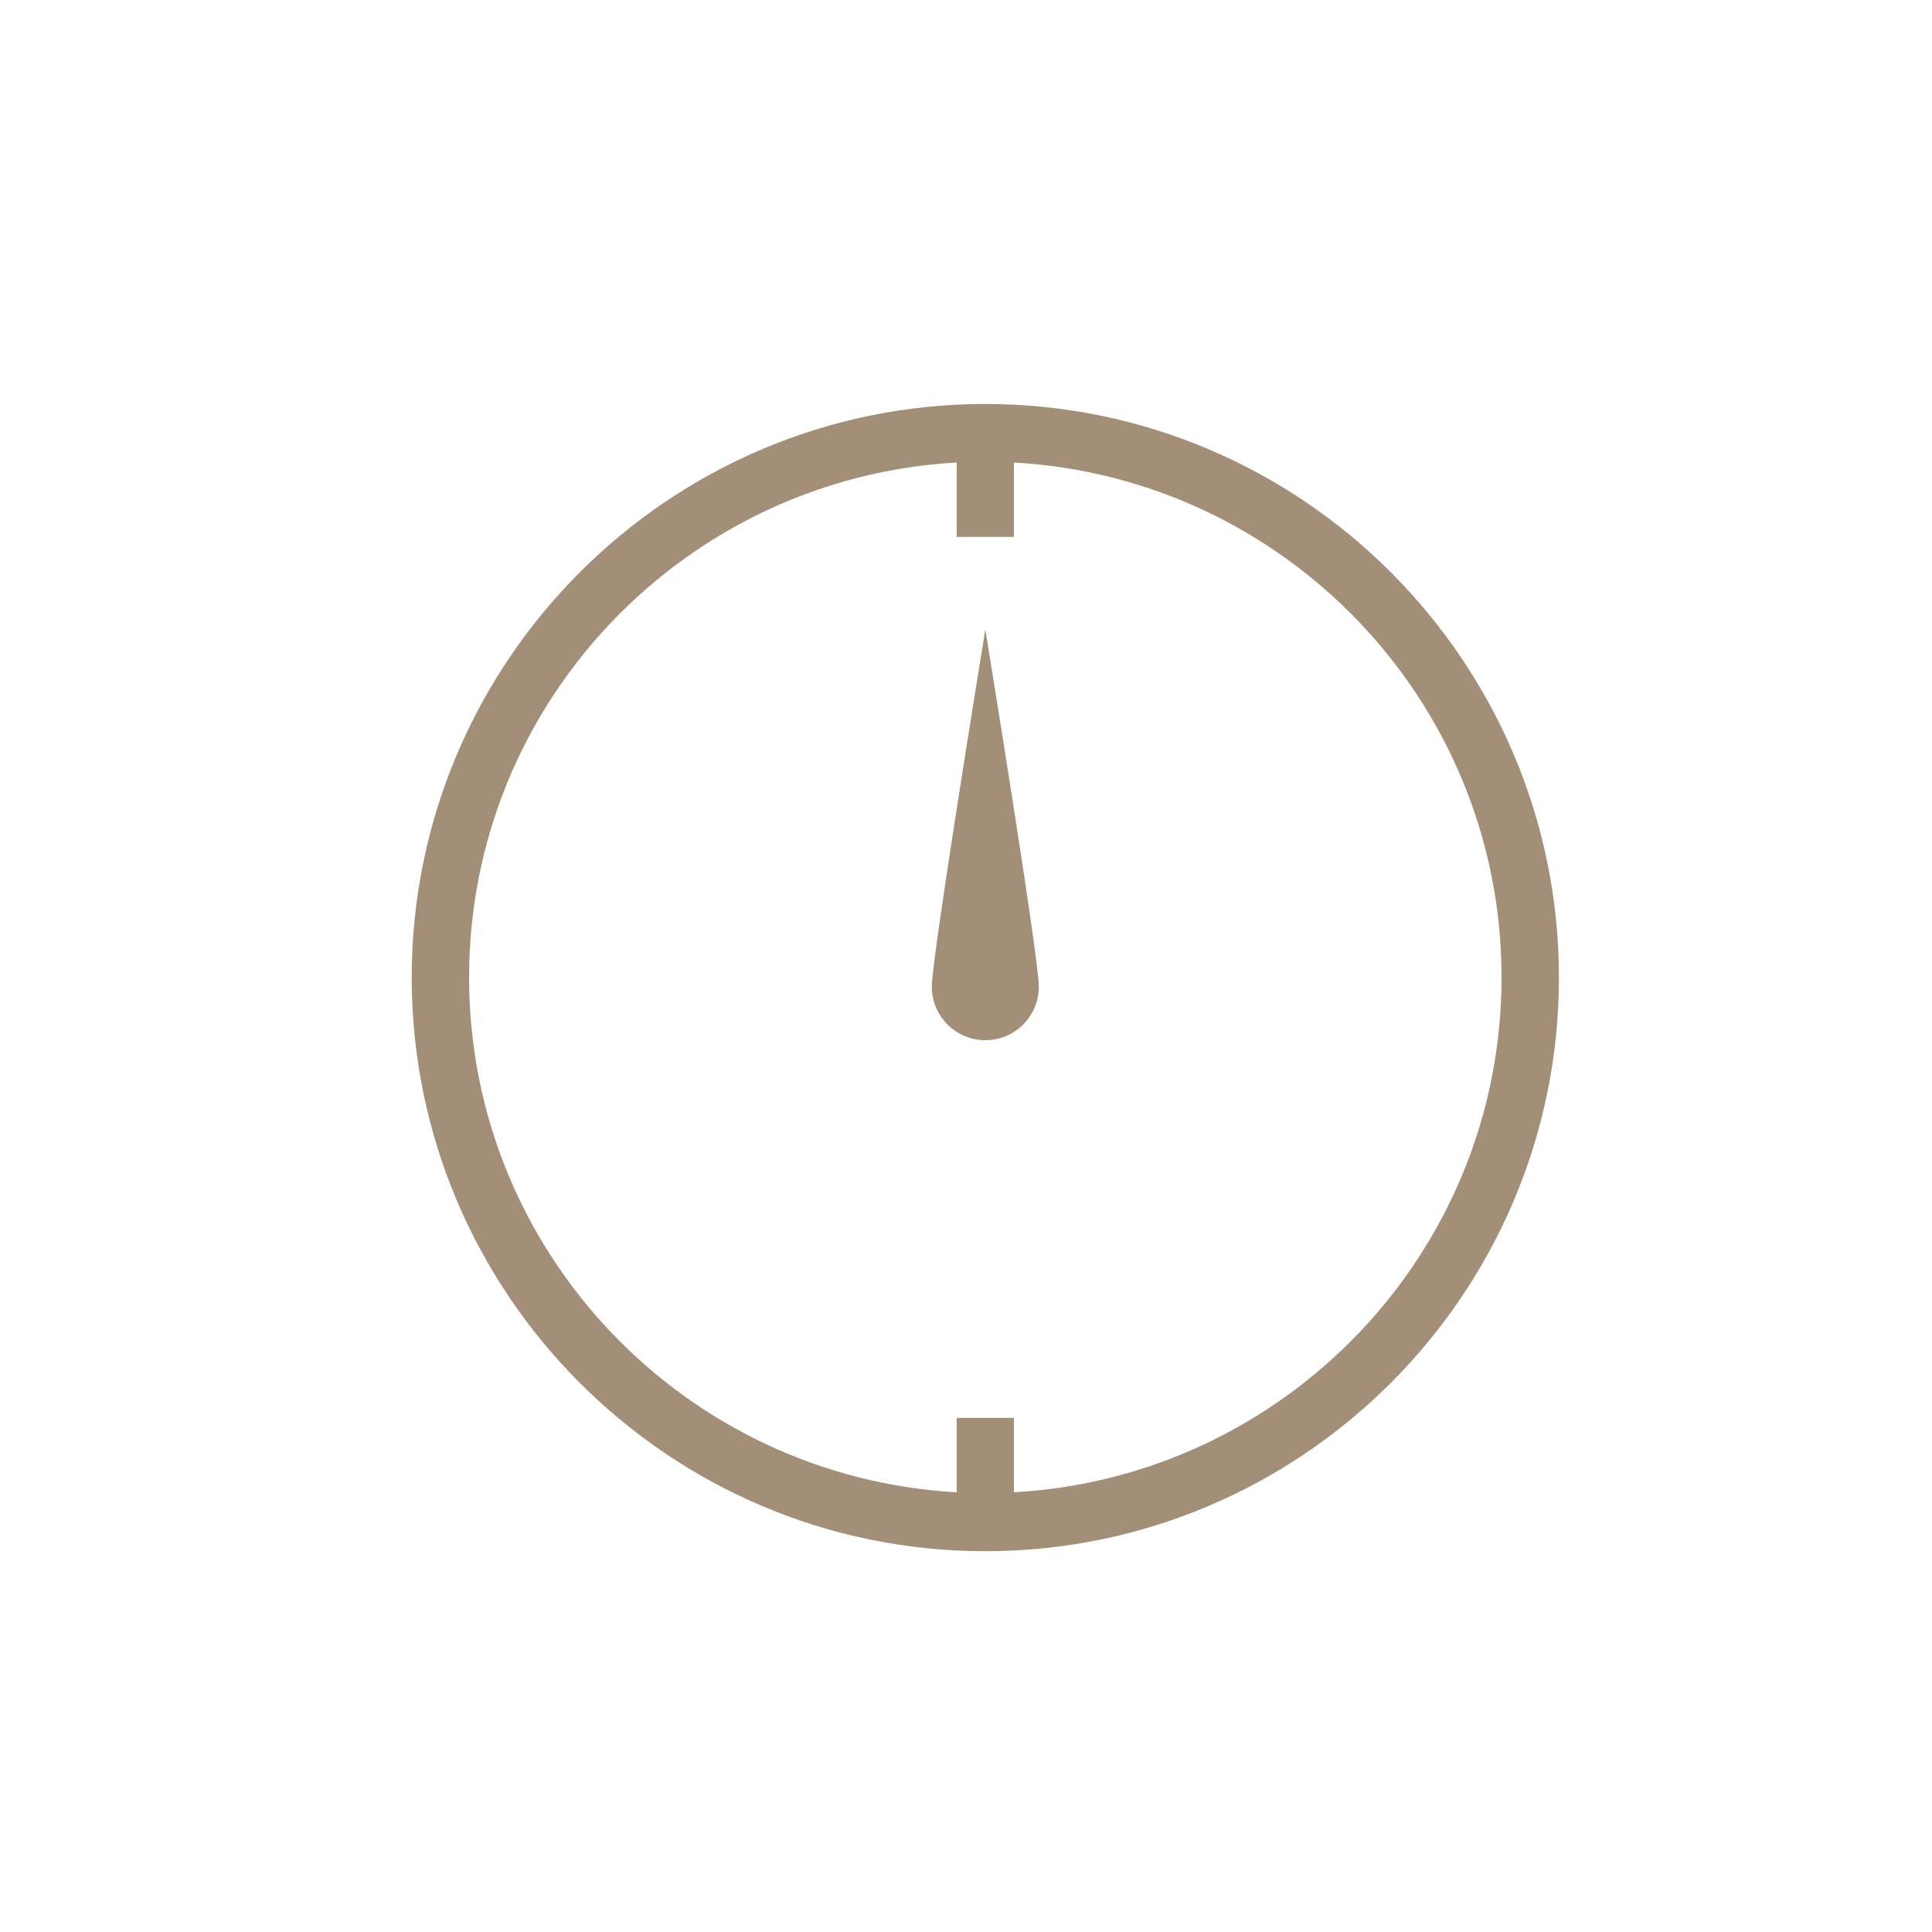 <svg width="120" height="120" viewBox="0 0 120 120" fill="none" xmlns="http://www.w3.org/2000/svg">
<path d="M61.2 25.092C41.556 25.092 25.572 41.076 25.572 60.72C25.572 80.364 41.556 96.348 61.2 96.348C80.844 96.348 96.828 80.364 96.828 60.72C96.828 41.076 80.844 25.092 61.2 25.092ZM62.976 92.688V88.068H59.424V92.688C42.564 91.752 29.136 77.796 29.136 60.708C29.136 43.62 42.576 29.664 59.424 28.728V33.348H62.976V28.728C79.836 29.664 93.264 43.62 93.264 60.708C93.264 77.796 79.824 91.752 62.976 92.688Z" fill="#A38F77"/>
<path d="M57.876 61.284C57.876 63.12 59.364 64.608 61.2 64.608C63.036 64.608 64.524 63.12 64.524 61.284C64.524 59.448 61.2 39.108 61.2 39.108C61.2 39.108 57.876 59.448 57.876 61.284Z" fill="#A38F77"/>
</svg>
